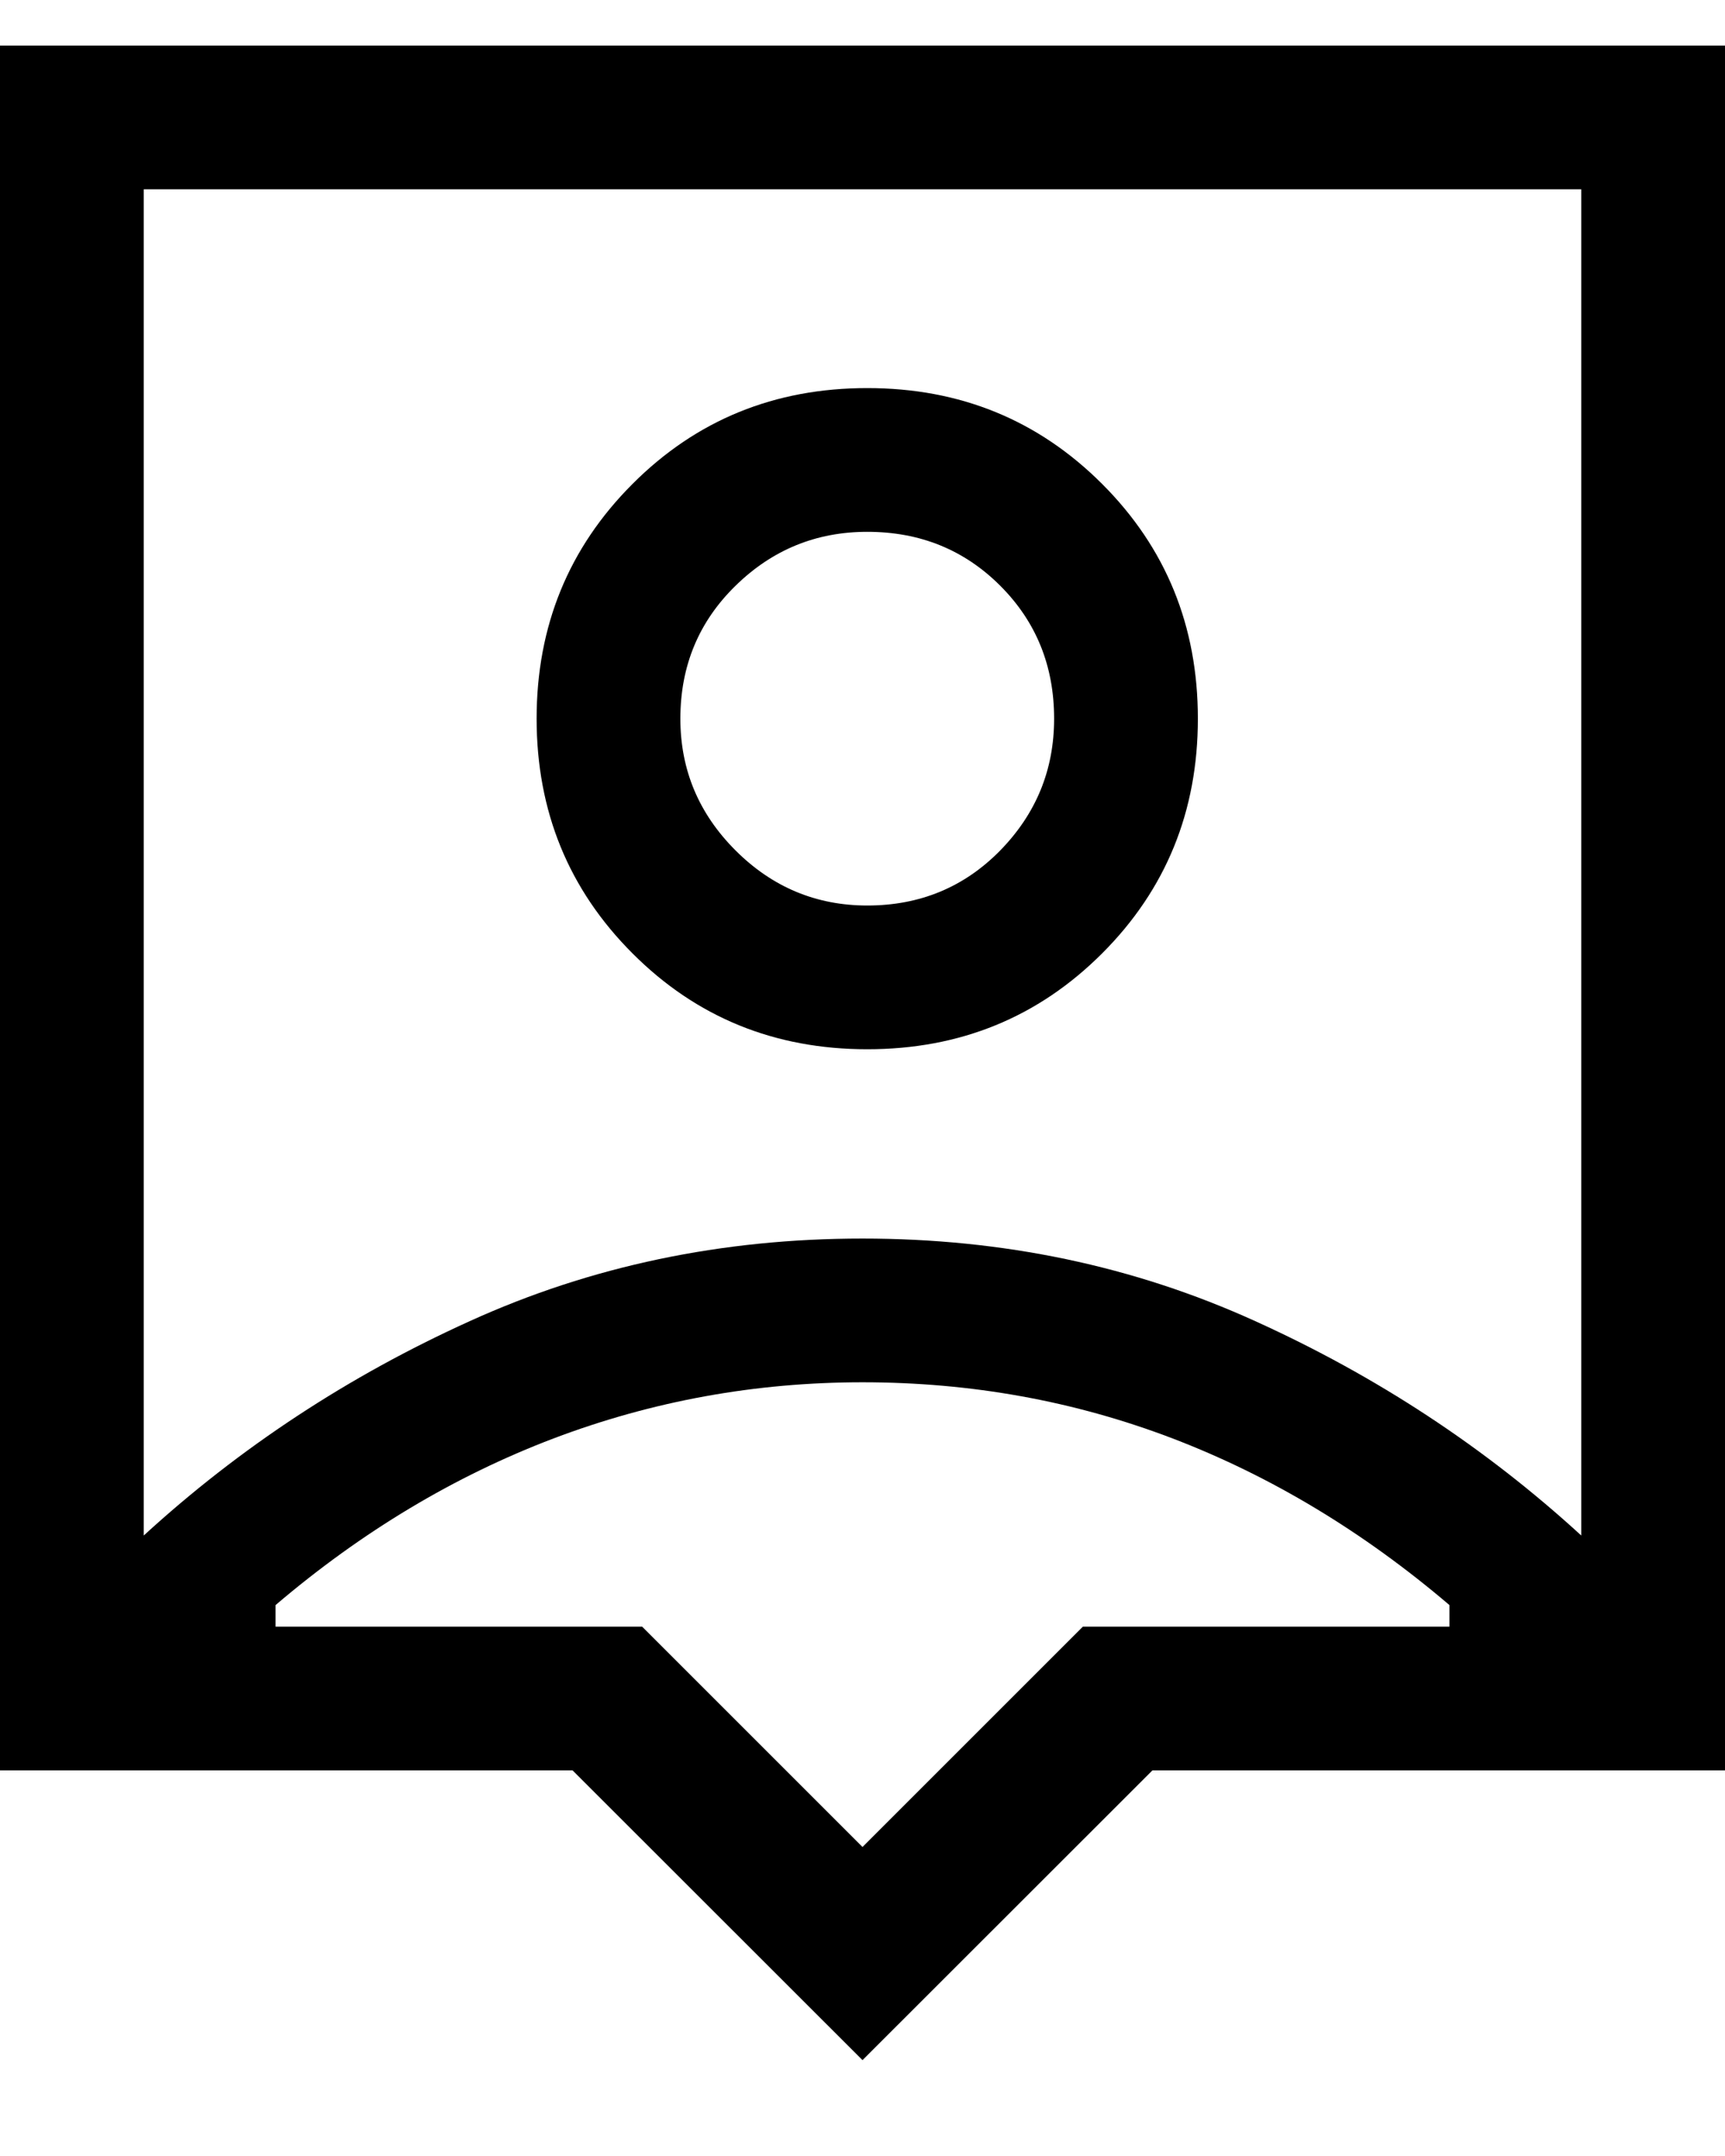 <svg width="12" height="15" viewBox="0 0 12 15" fill="none" xmlns="http://www.w3.org/2000/svg">
<path d="M6 14.333L3.983 12.317H0V0.317H12V12.317H8.017L6 14.333ZM1 10.683C1.667 10.072 2.422 9.575 3.267 9.192C4.111 8.808 5.022 8.617 6 8.617C6.978 8.617 7.889 8.808 8.733 9.192C9.578 9.575 10.333 10.072 11 10.683V1.317H1V10.683ZM6.033 7.3C6.678 7.3 7.222 7.078 7.667 6.633C8.111 6.189 8.333 5.644 8.333 5C8.333 4.356 8.111 3.811 7.667 3.367C7.222 2.922 6.678 2.7 6.033 2.7C5.389 2.7 4.844 2.922 4.4 3.367C3.956 3.811 3.733 4.356 3.733 5C3.733 5.644 3.956 6.189 4.4 6.633C4.844 7.078 5.389 7.3 6.033 7.3ZM6.033 6.3C5.678 6.3 5.372 6.172 5.117 5.917C4.861 5.661 4.733 5.356 4.733 5C4.733 4.633 4.861 4.325 5.117 4.075C5.372 3.825 5.678 3.7 6.033 3.7C6.4 3.7 6.708 3.825 6.958 4.075C7.208 4.325 7.333 4.633 7.333 5C7.333 5.356 7.208 5.661 6.958 5.917C6.708 6.172 6.4 6.3 6.033 6.3ZM6 12.85L7.533 11.317H10.083V11.167C9.483 10.656 8.842 10.27 8.158 10.008C7.475 9.747 6.756 9.617 6 9.617C5.256 9.617 4.539 9.747 3.85 10.008C3.161 10.27 2.517 10.656 1.917 11.167V11.317H4.467L6 12.85Z" fill="black"/>
</svg>
